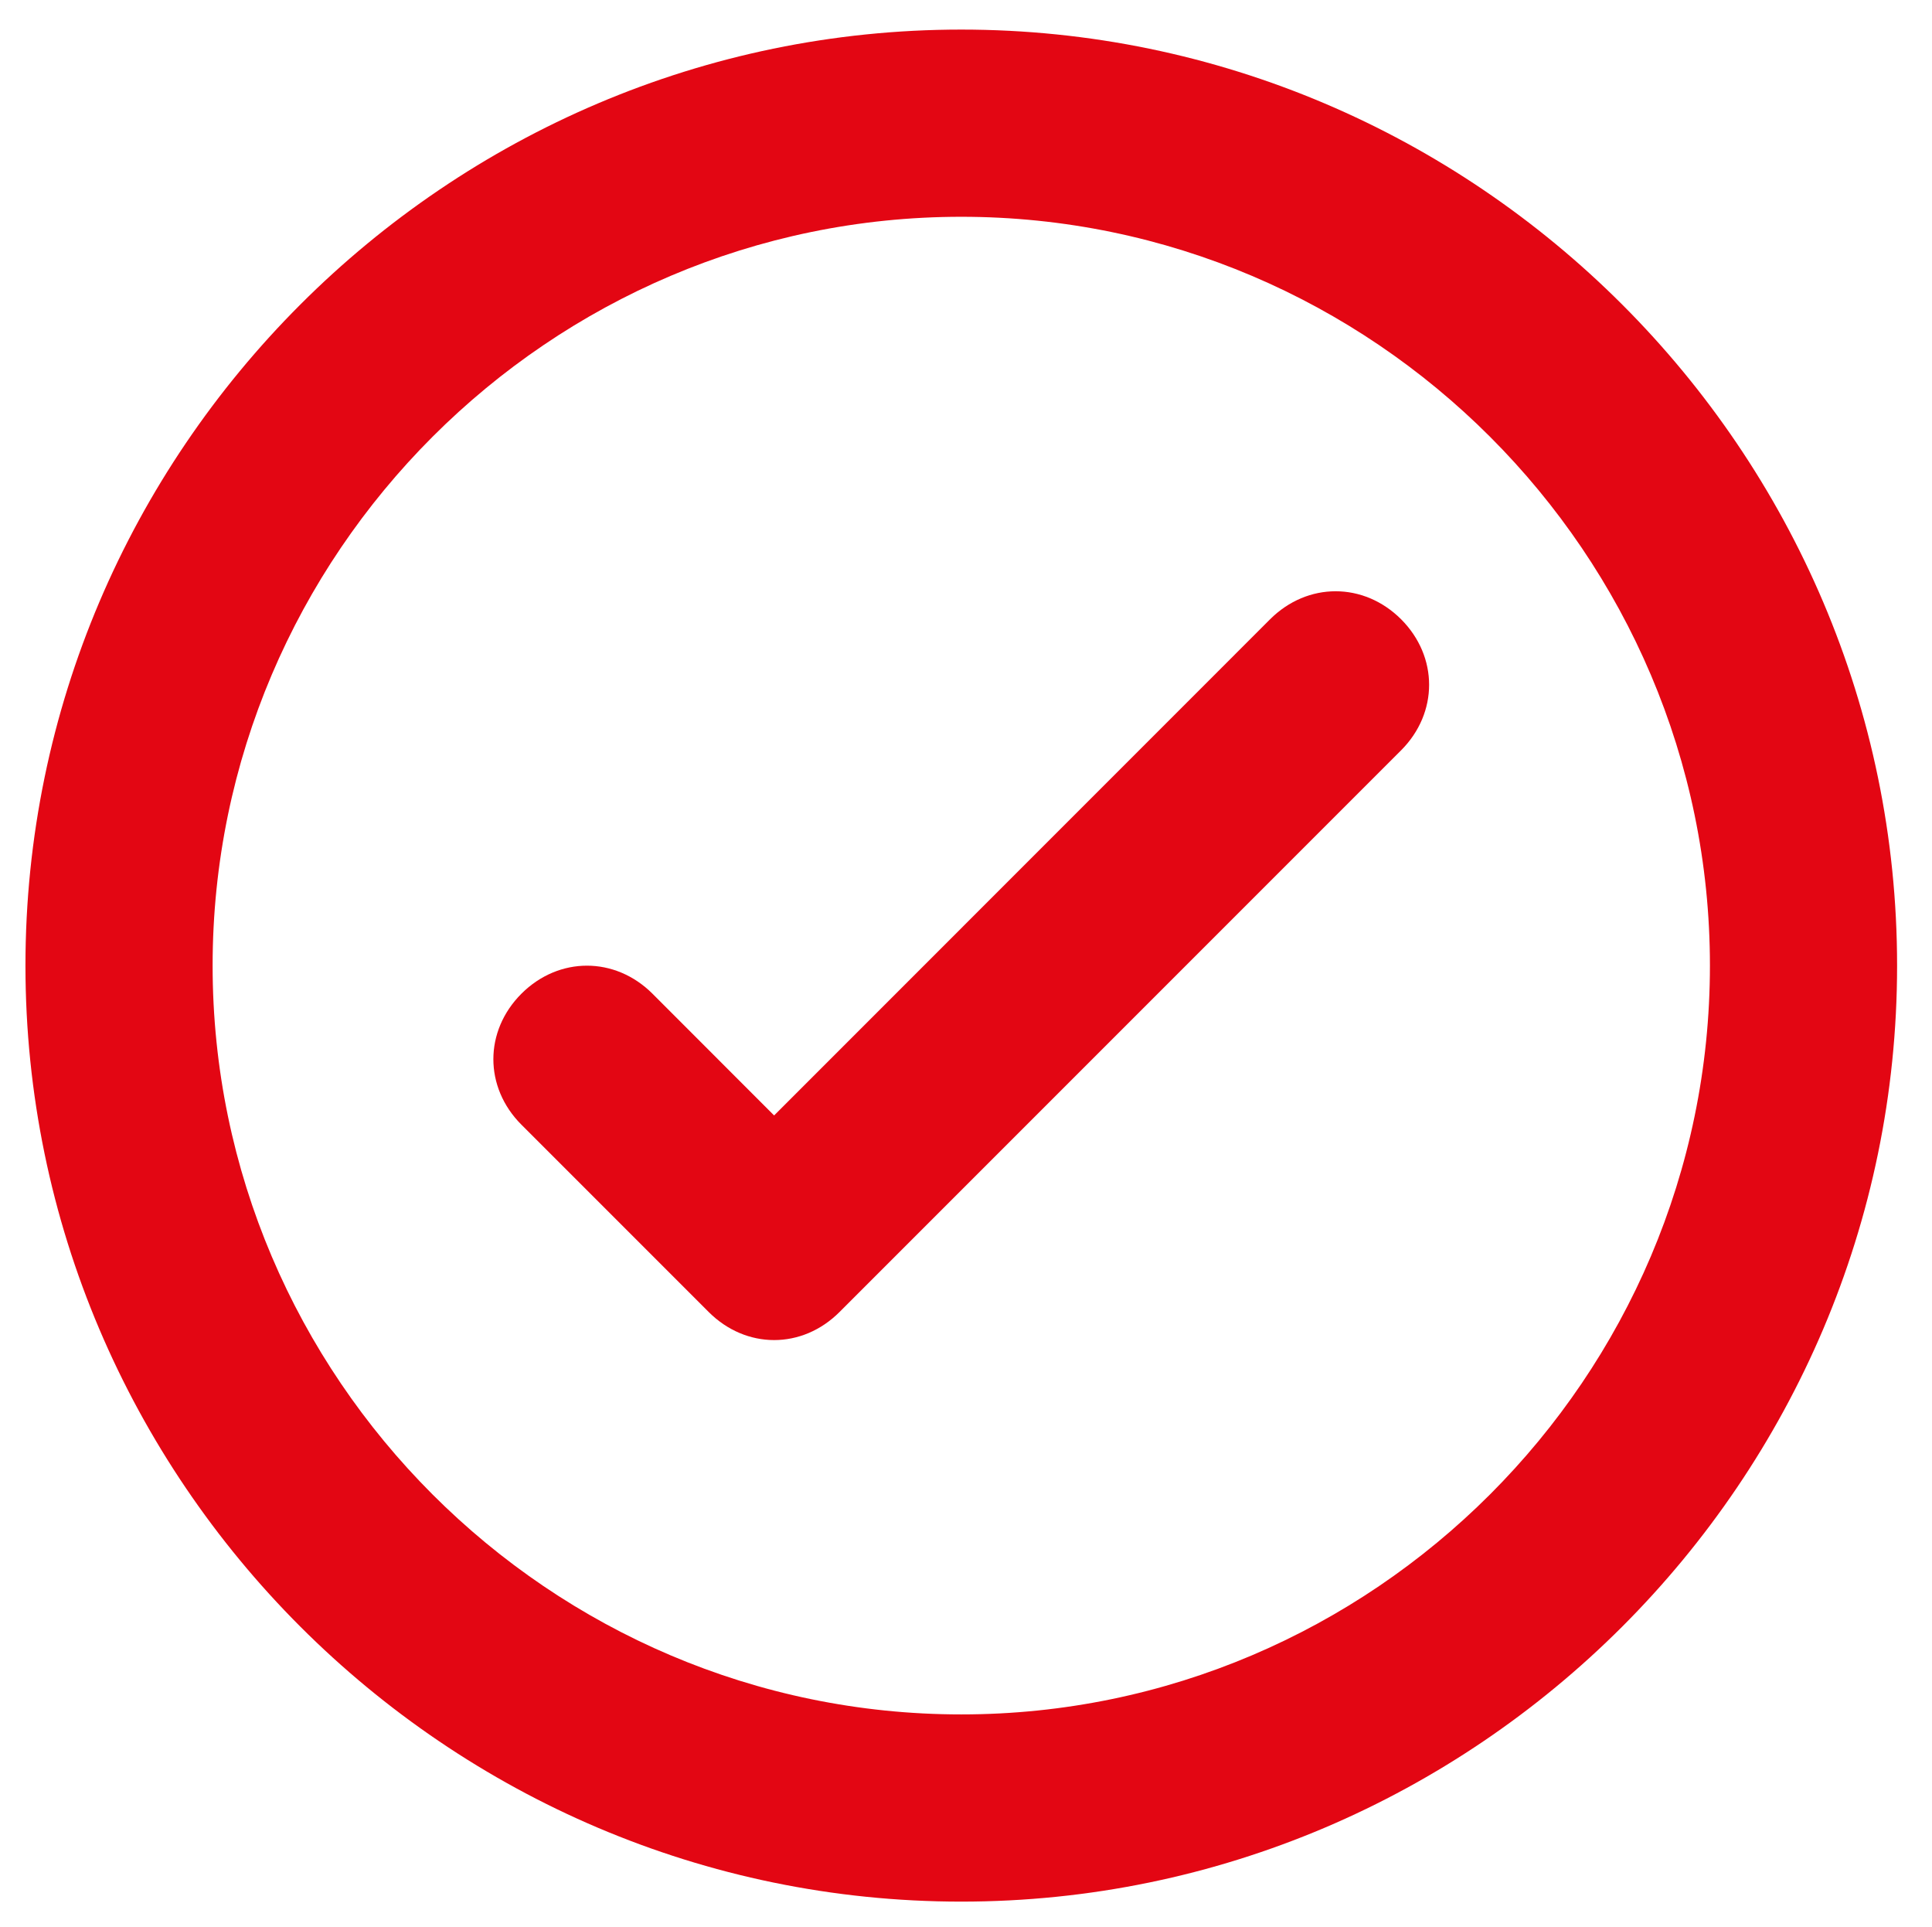 <?xml version="1.0" encoding="UTF-8"?> <!-- Generator: Adobe Illustrator 15.1.0, SVG Export Plug-In . SVG Version: 6.00 Build 0) --> <svg xmlns="http://www.w3.org/2000/svg" xmlns:xlink="http://www.w3.org/1999/xlink" id="Слой_1" x="0px" y="0px" width="20.645px" height="20.586px" viewBox="0 0 20.645 20.586" xml:space="preserve"> <path fill="#E30613" d="M10.272,20.316c-5.5,0-10-4.5-10-10s4.5-10,10-10s10,4.5,10,10S15.772,20.316,10.272,20.316z M10.272,2.316 c-4.4,0-8,3.601-8,8c0,4.4,3.6,8,8,8c4.4,0,8-3.6,8-8C18.272,5.917,14.673,2.316,10.272,2.316z"></path> <path fill="#E30613" d="M7.572,14.016l-2-2c-0.4-0.4-0.4-1,0-1.4c0.4-0.399,1-0.399,1.4,0l1.3,1.301l5.3-5.301 c0.4-0.399,1-0.399,1.4,0c0.399,0.4,0.399,1,0,1.4l-6,6C8.572,14.417,7.973,14.417,7.572,14.016z"></path> </svg> 